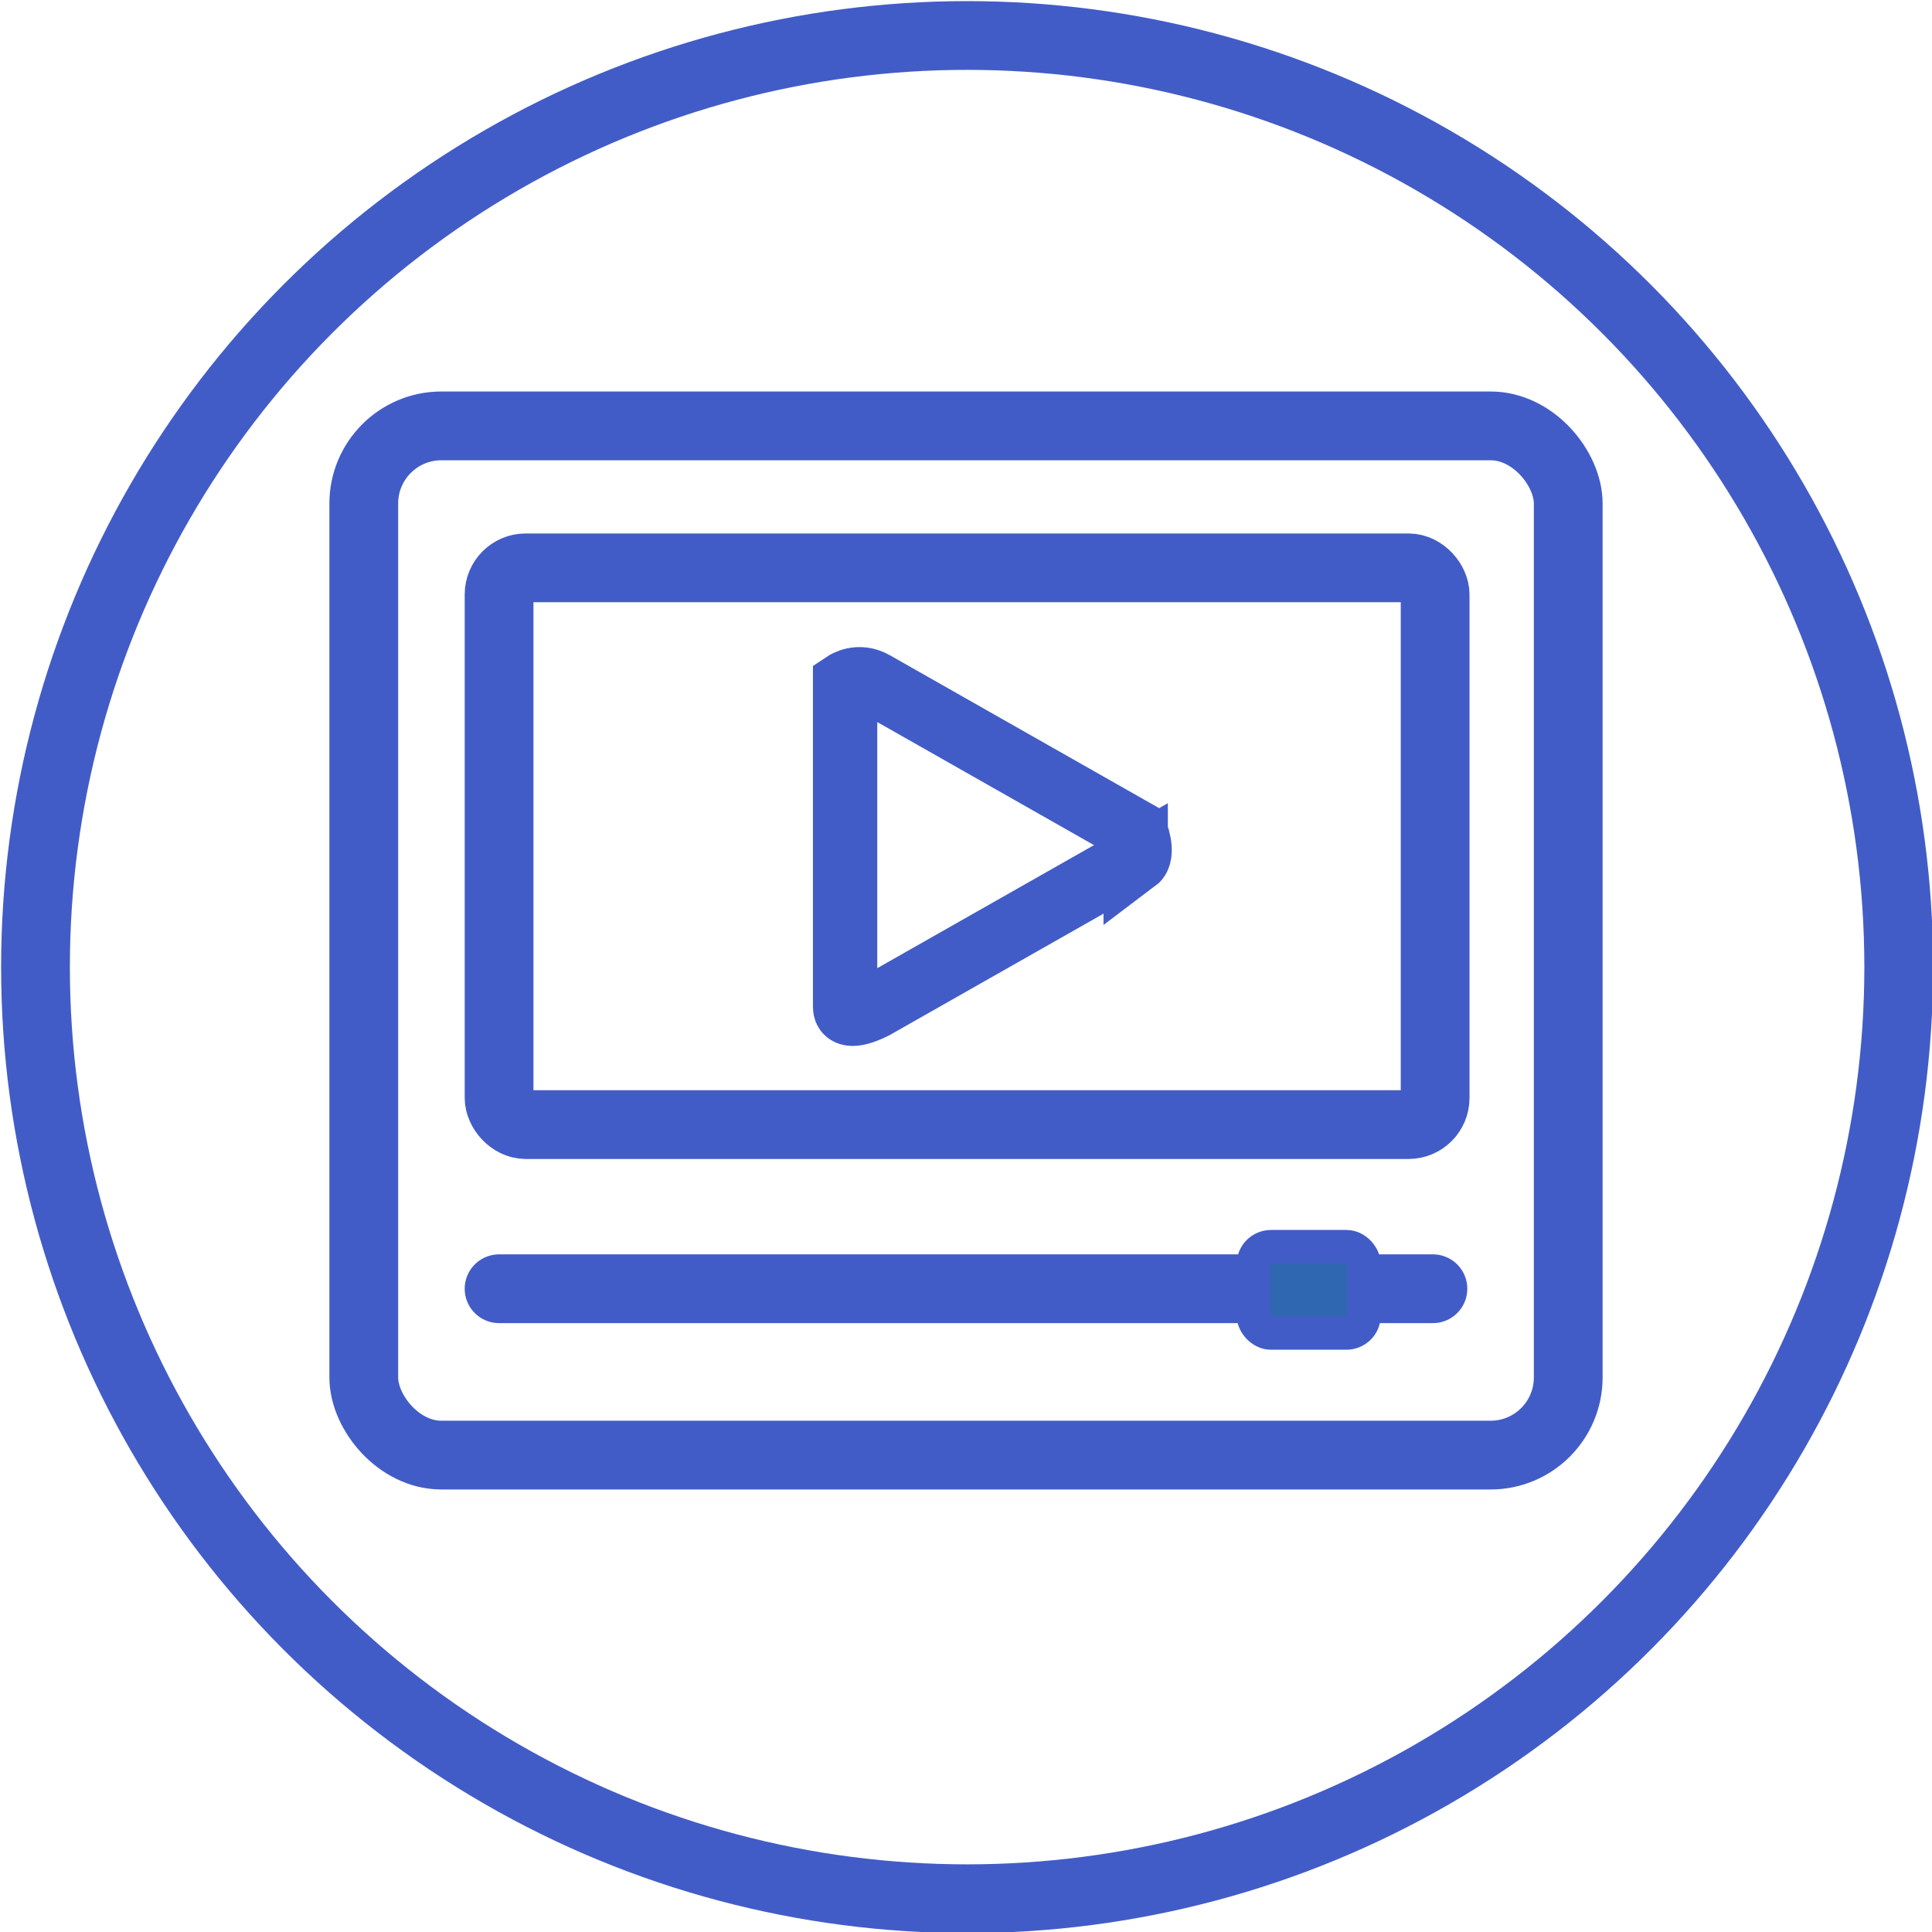 <?xml version="1.0" encoding="UTF-8"?><svg id="Layer_2" xmlns="http://www.w3.org/2000/svg" viewBox="0 0 8.71 8.71"><defs><style>.cls-1{fill:#2f68b1;stroke-width:.15px;}.cls-1,.cls-2,.cls-3,.cls-4{stroke:#425cc7;stroke-linecap:round;stroke-miterlimit:10;}.cls-2{stroke-width:.29px;}.cls-2,.cls-3,.cls-4{fill:none;}.cls-3{stroke-width:.31px;}.cls-4{stroke-width:.31px;}</style></defs><g id="Layer_1-2"><circle class="cls-3" cx="4.36" cy="4.36" r="4.2"/><rect class="cls-4" x="1.64" y="1.92" width="5.43" height="4.64" rx=".35" ry=".35"/><rect class="cls-4" x="2.25" y="2.56" width="4.22" height="2.51" rx=".12" ry=".12"/><line class="cls-4" x1="2.25" y1="5.81" x2="6.46" y2="5.81"/><rect class="cls-1" x="5.65" y="5.62" width=".5" height=".39" rx=".08" ry=".08"/><path class="cls-2" d="m5.12,3.87l-1.18.67c-.06.03-.13.05-.13,0v-1.46s.06-.04.13,0l1.18.67s.04.1,0,.13Z"/></g></svg>